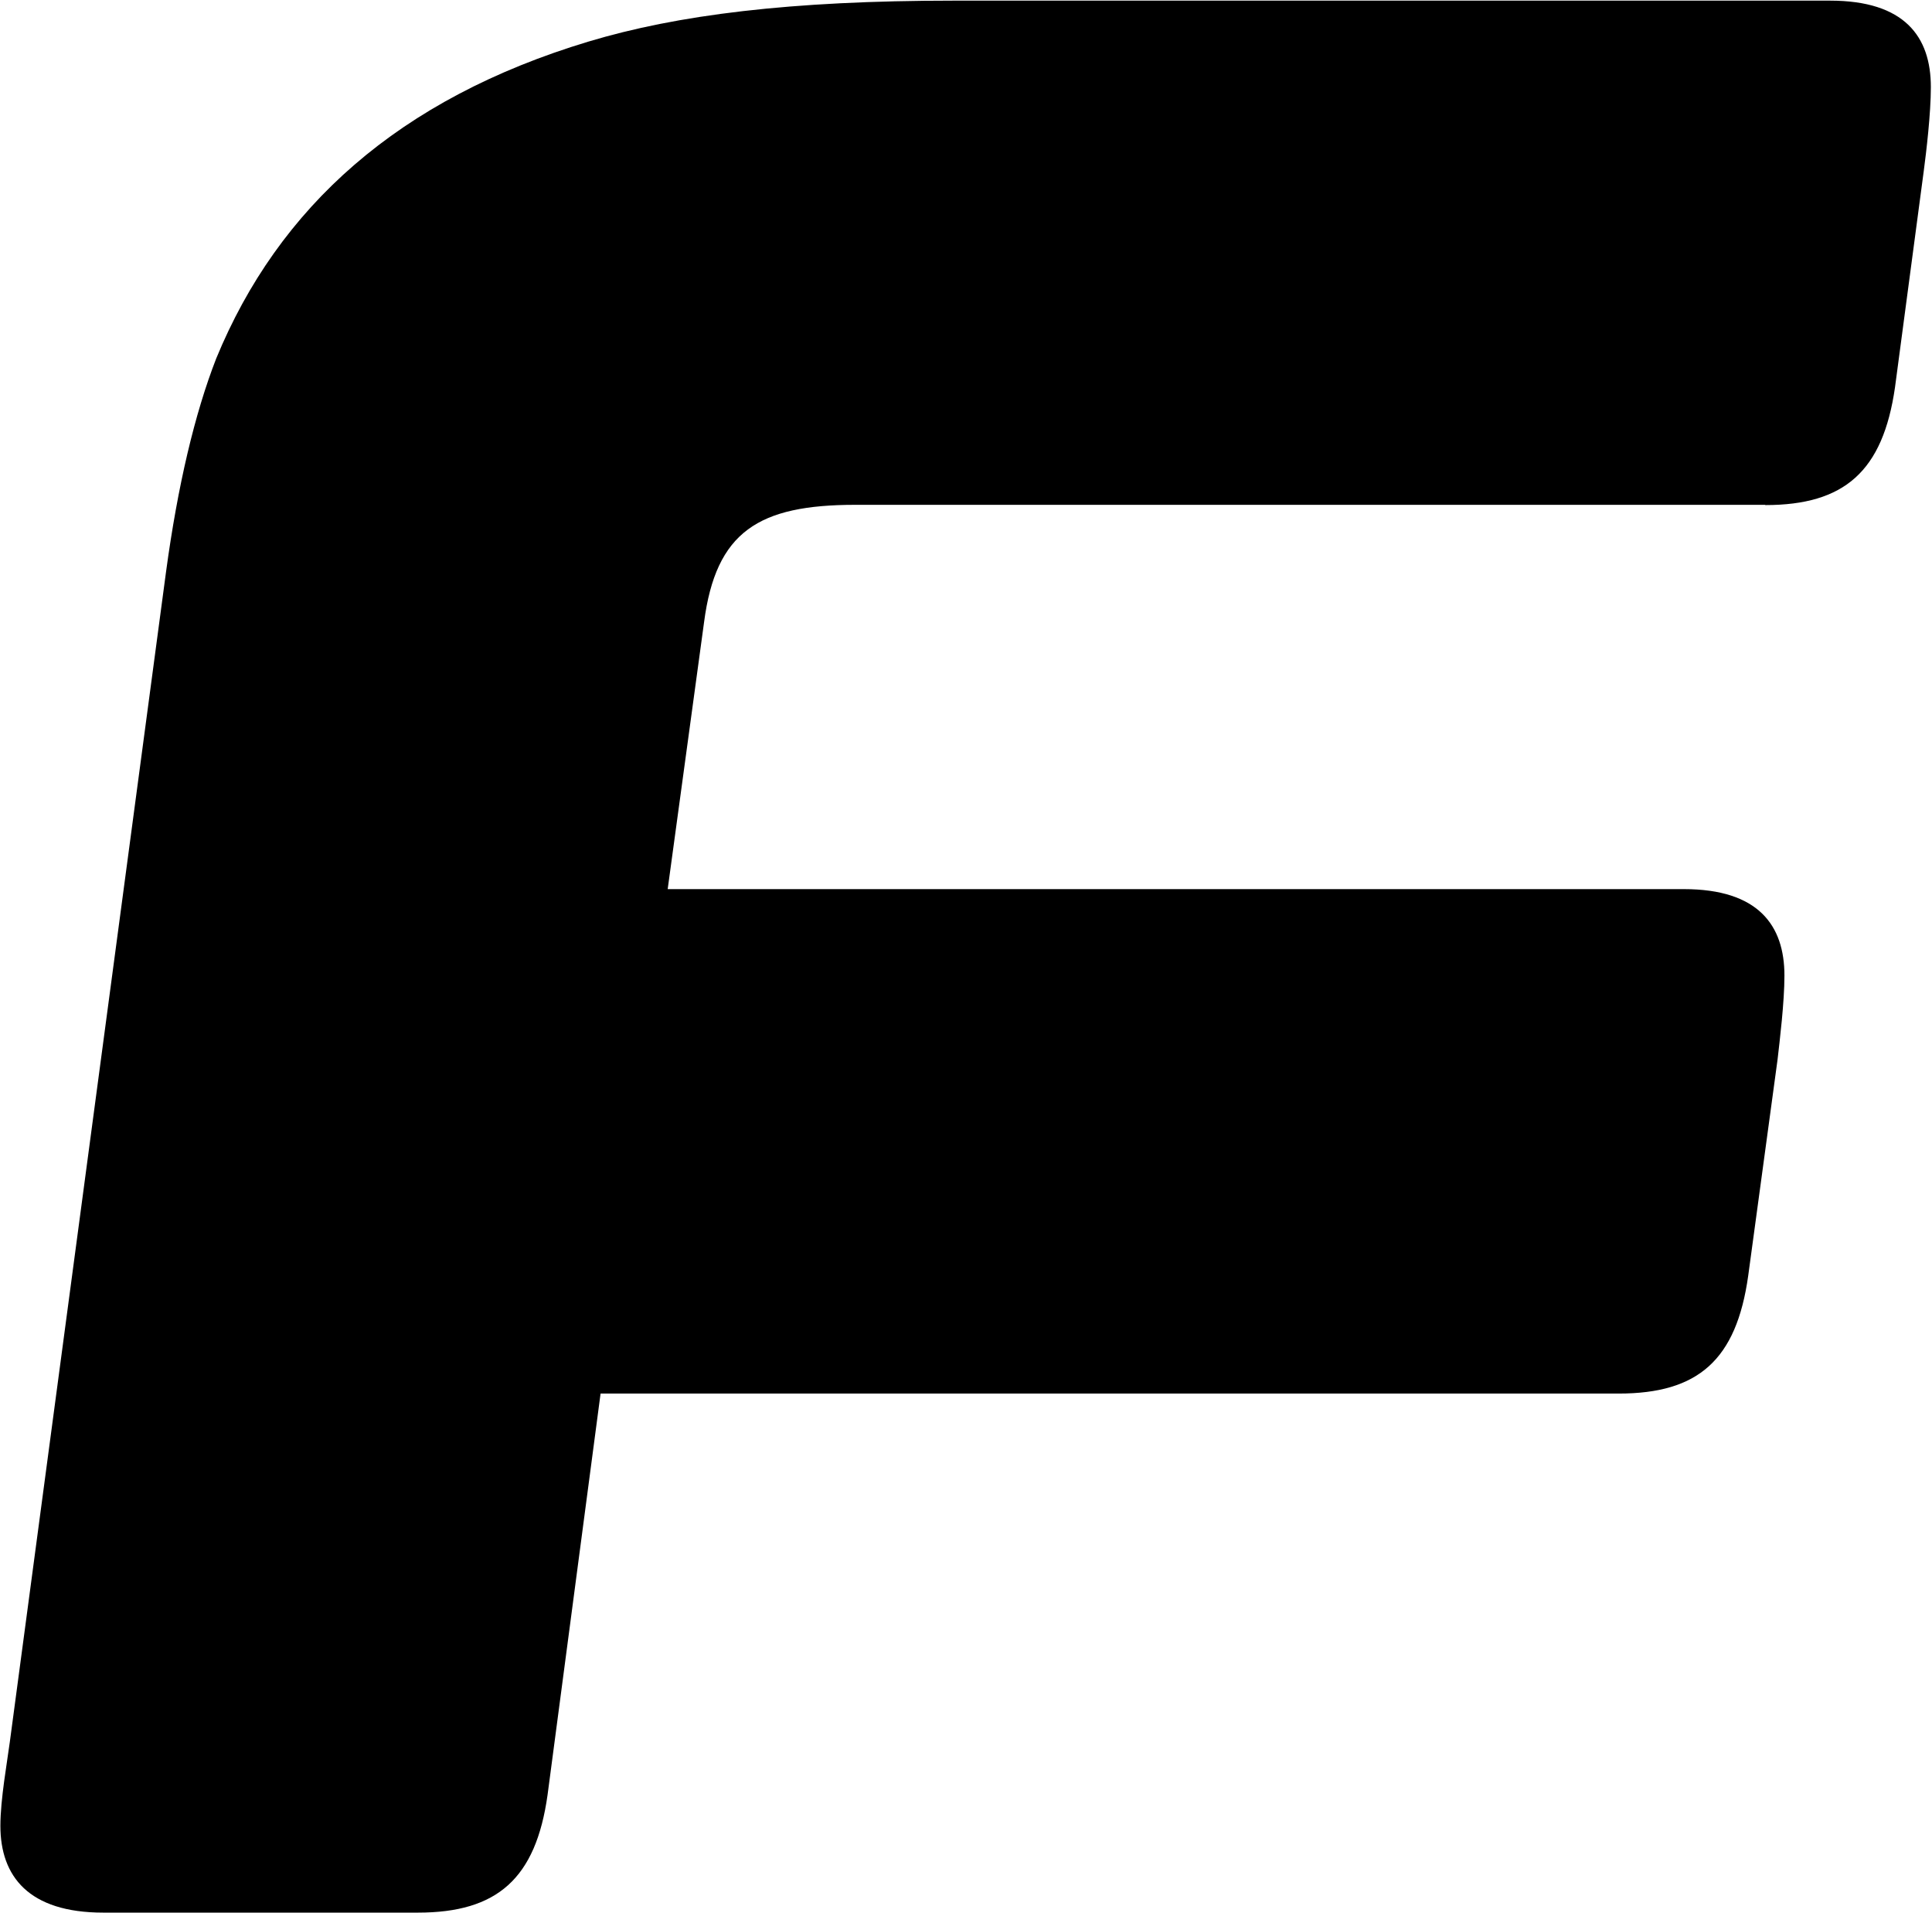 <svg version="1.2" xmlns="http://www.w3.org/2000/svg" viewBox="0 0 1520 1505" width="1520" height="1505">
	<title>Finning-svg</title>
	<style>
		.s0 { fill: #000000 } 
	</style>
	<g id="layer1">
		<g id="g2406">
			<path id="path2384" class="s0" d="m1388.8 397.1h-715.8c-76.1 0-109.8 20.9-119.1 92.5l-28.6 209.8h799.5c58.5 0 79.1 28.4 79.1 68 0 21-3.7 51.1-5.4 66l-23.1 170.1c-9.3 66.4-39.4 92.7-101.9 92.7h-801l-41.7 315.6c-9.2 66-39.6 92.7-102 92.7h-247.6c-58.6 0-80.9-28.5-80.9-68.3 0-20.7 5.4-50.6 7.4-65.8l122.9-920.4c9.2-68 22.6-124.6 39.5-168 49-119.1 143.5-204.3 292.9-249.3 69.9-21 158.7-32.2 287.3-32.2h689.5c58.6 0 79.3 28.3 79.3 68 0 20.8-3.6 51.1-5.6 66.1l-22.6 170c-9.5 66.2-39.8 92.7-102.1 92.7z"/>
		</g>
	</g>
</svg>